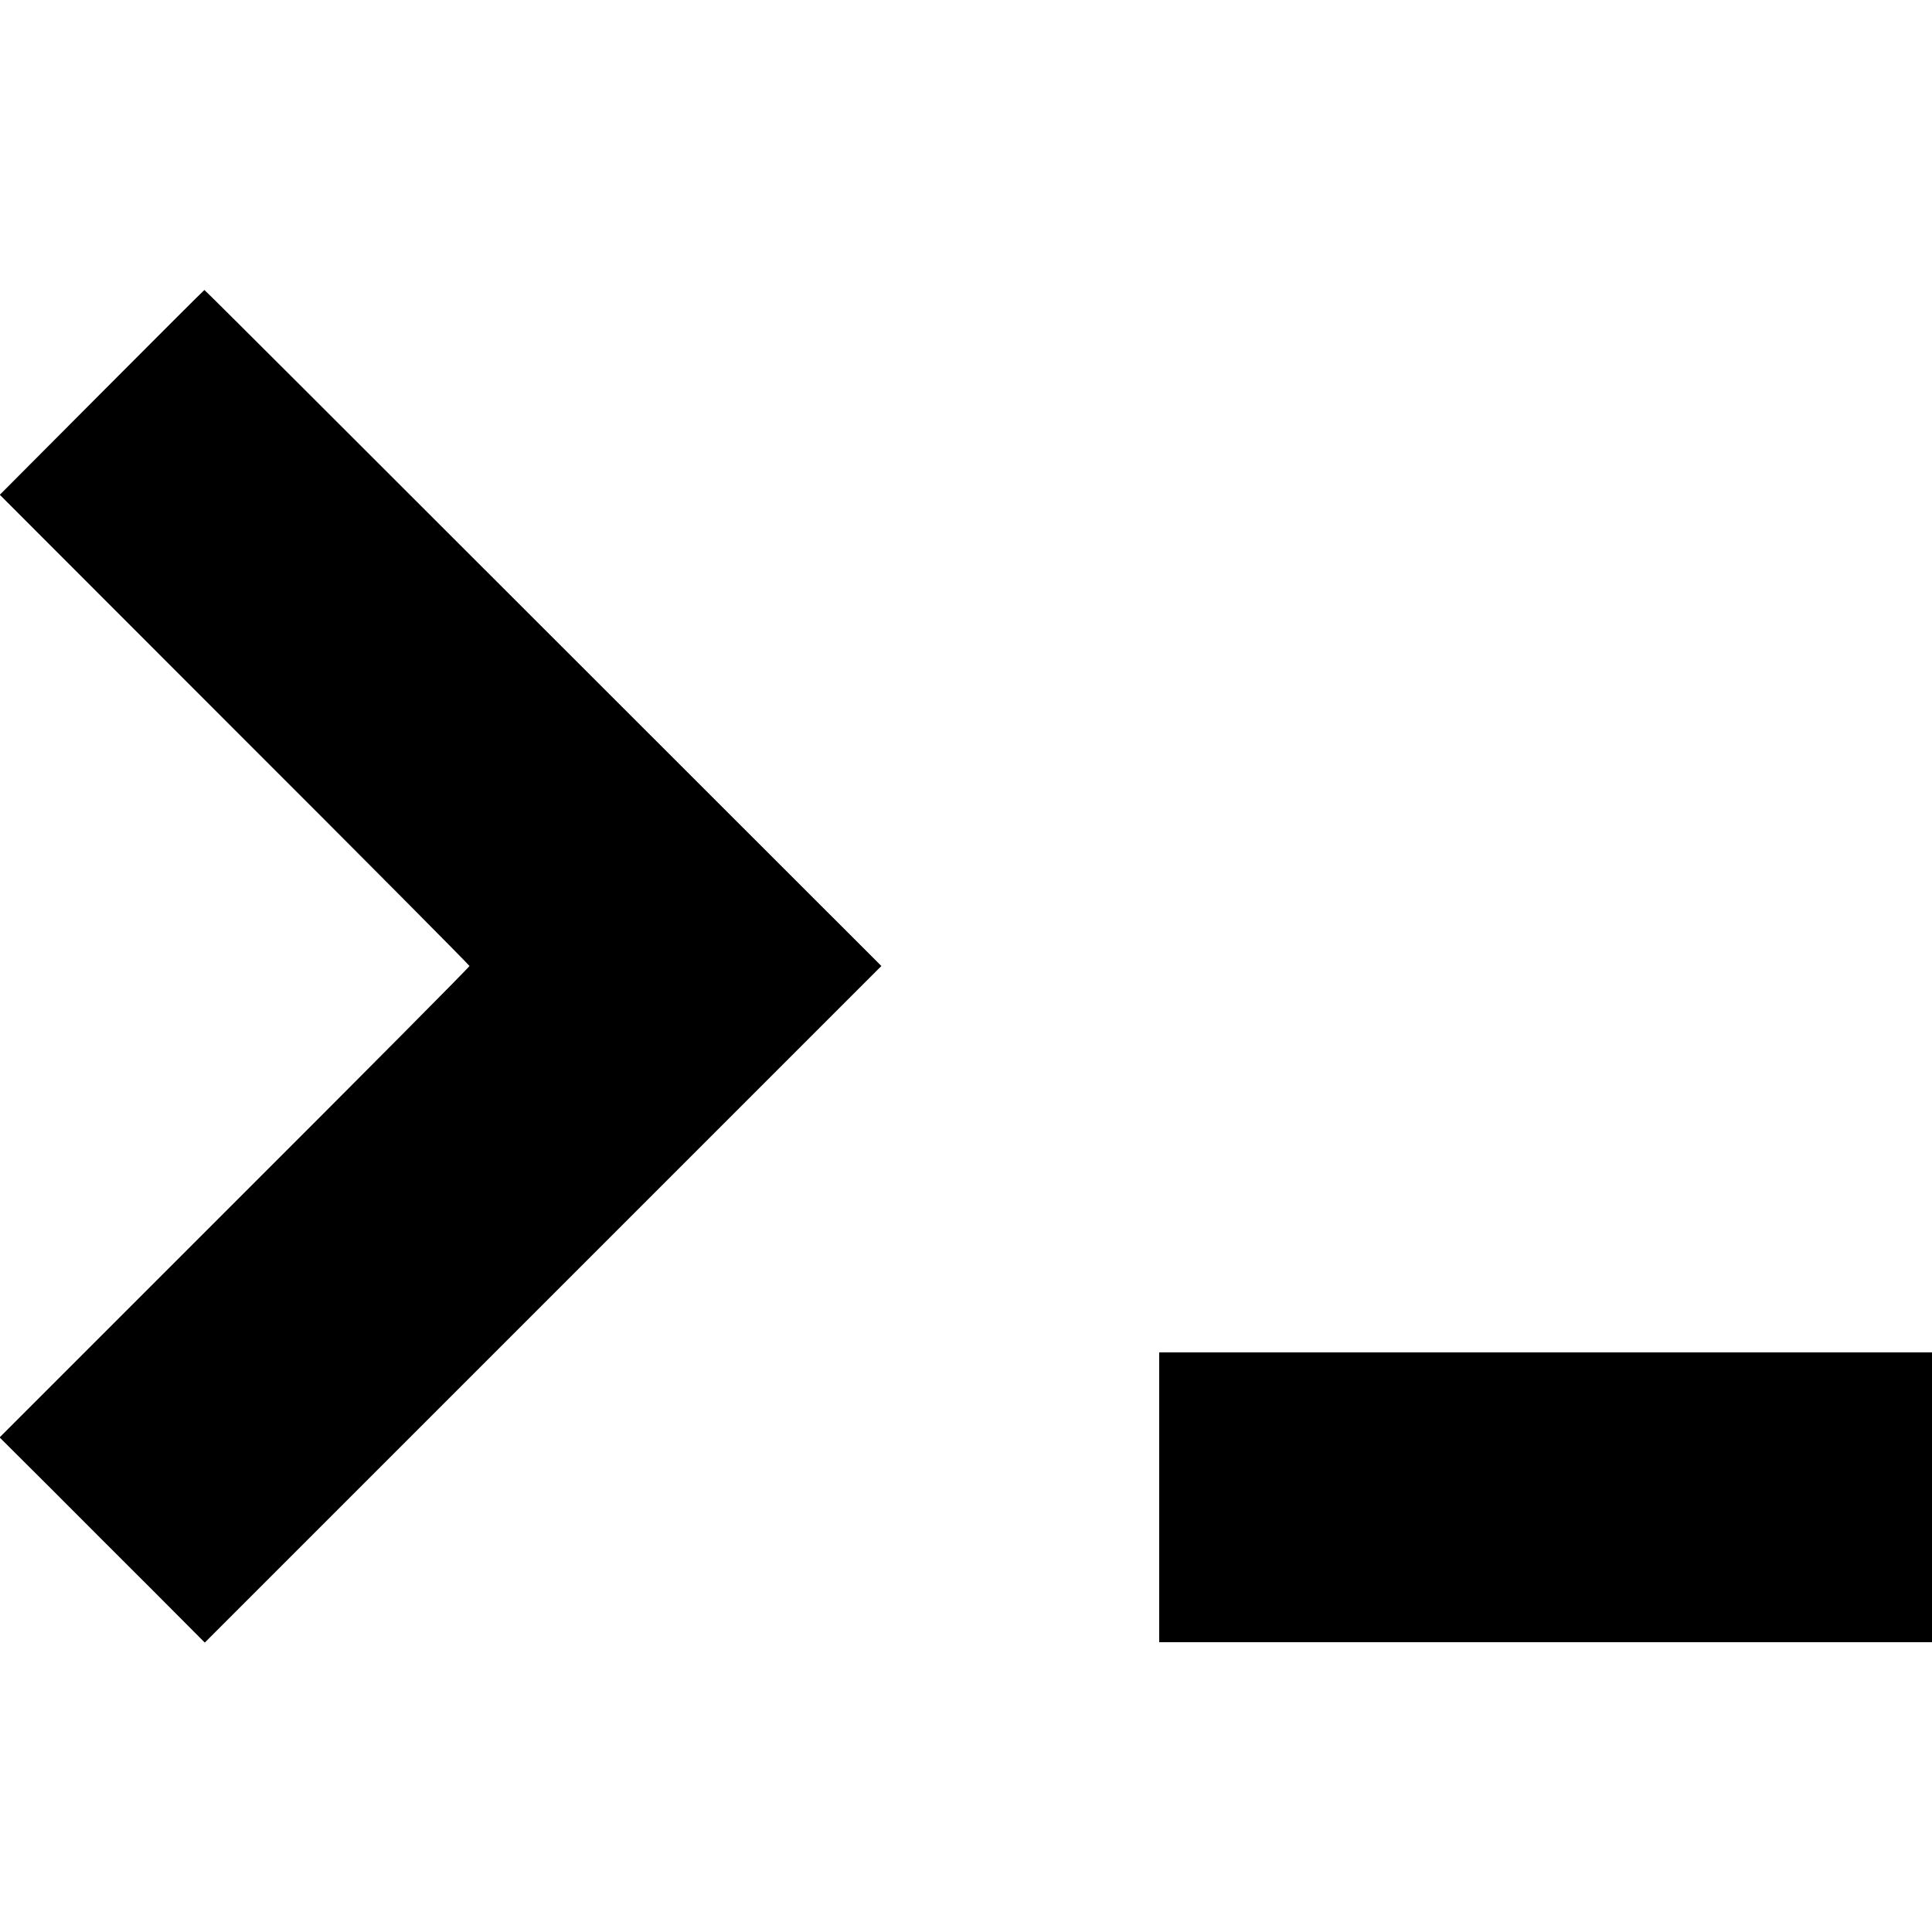 <?xml version="1.0" standalone="no"?>
<!DOCTYPE svg PUBLIC "-//W3C//DTD SVG 20010904//EN"
 "http://www.w3.org/TR/2001/REC-SVG-20010904/DTD/svg10.dtd">
<svg version="1.0" xmlns="http://www.w3.org/2000/svg"
 width="1000pt" height="1000pt" viewBox="0 0 1000 1000"
 preserveAspectRatio="xMidYMid meet">
<g transform="translate(0,1000) scale(0.1,-0.1)"
fill="#000000" stroke="none">
<path d="M527 7969 l-528 -530 1215 -1216 c669 -668 1216 -1219 1216 -1223 0
-5 -547 -556 -1216 -1224 l-1216 -1216 264 -263 c145 -145 383 -384 531 -531
l267 -268 1751 1751 1751 1751 -1751 1750 c-962 962 -1751 1750 -1753 1749 -2
0 -241 -239 -531 -530z"/>
<path d="M6000 2250 l0 -750 2000 0 2000 0 0 750 0 750 -2000 0 -2000 0 0
-750z"/>
</g>
</svg>
